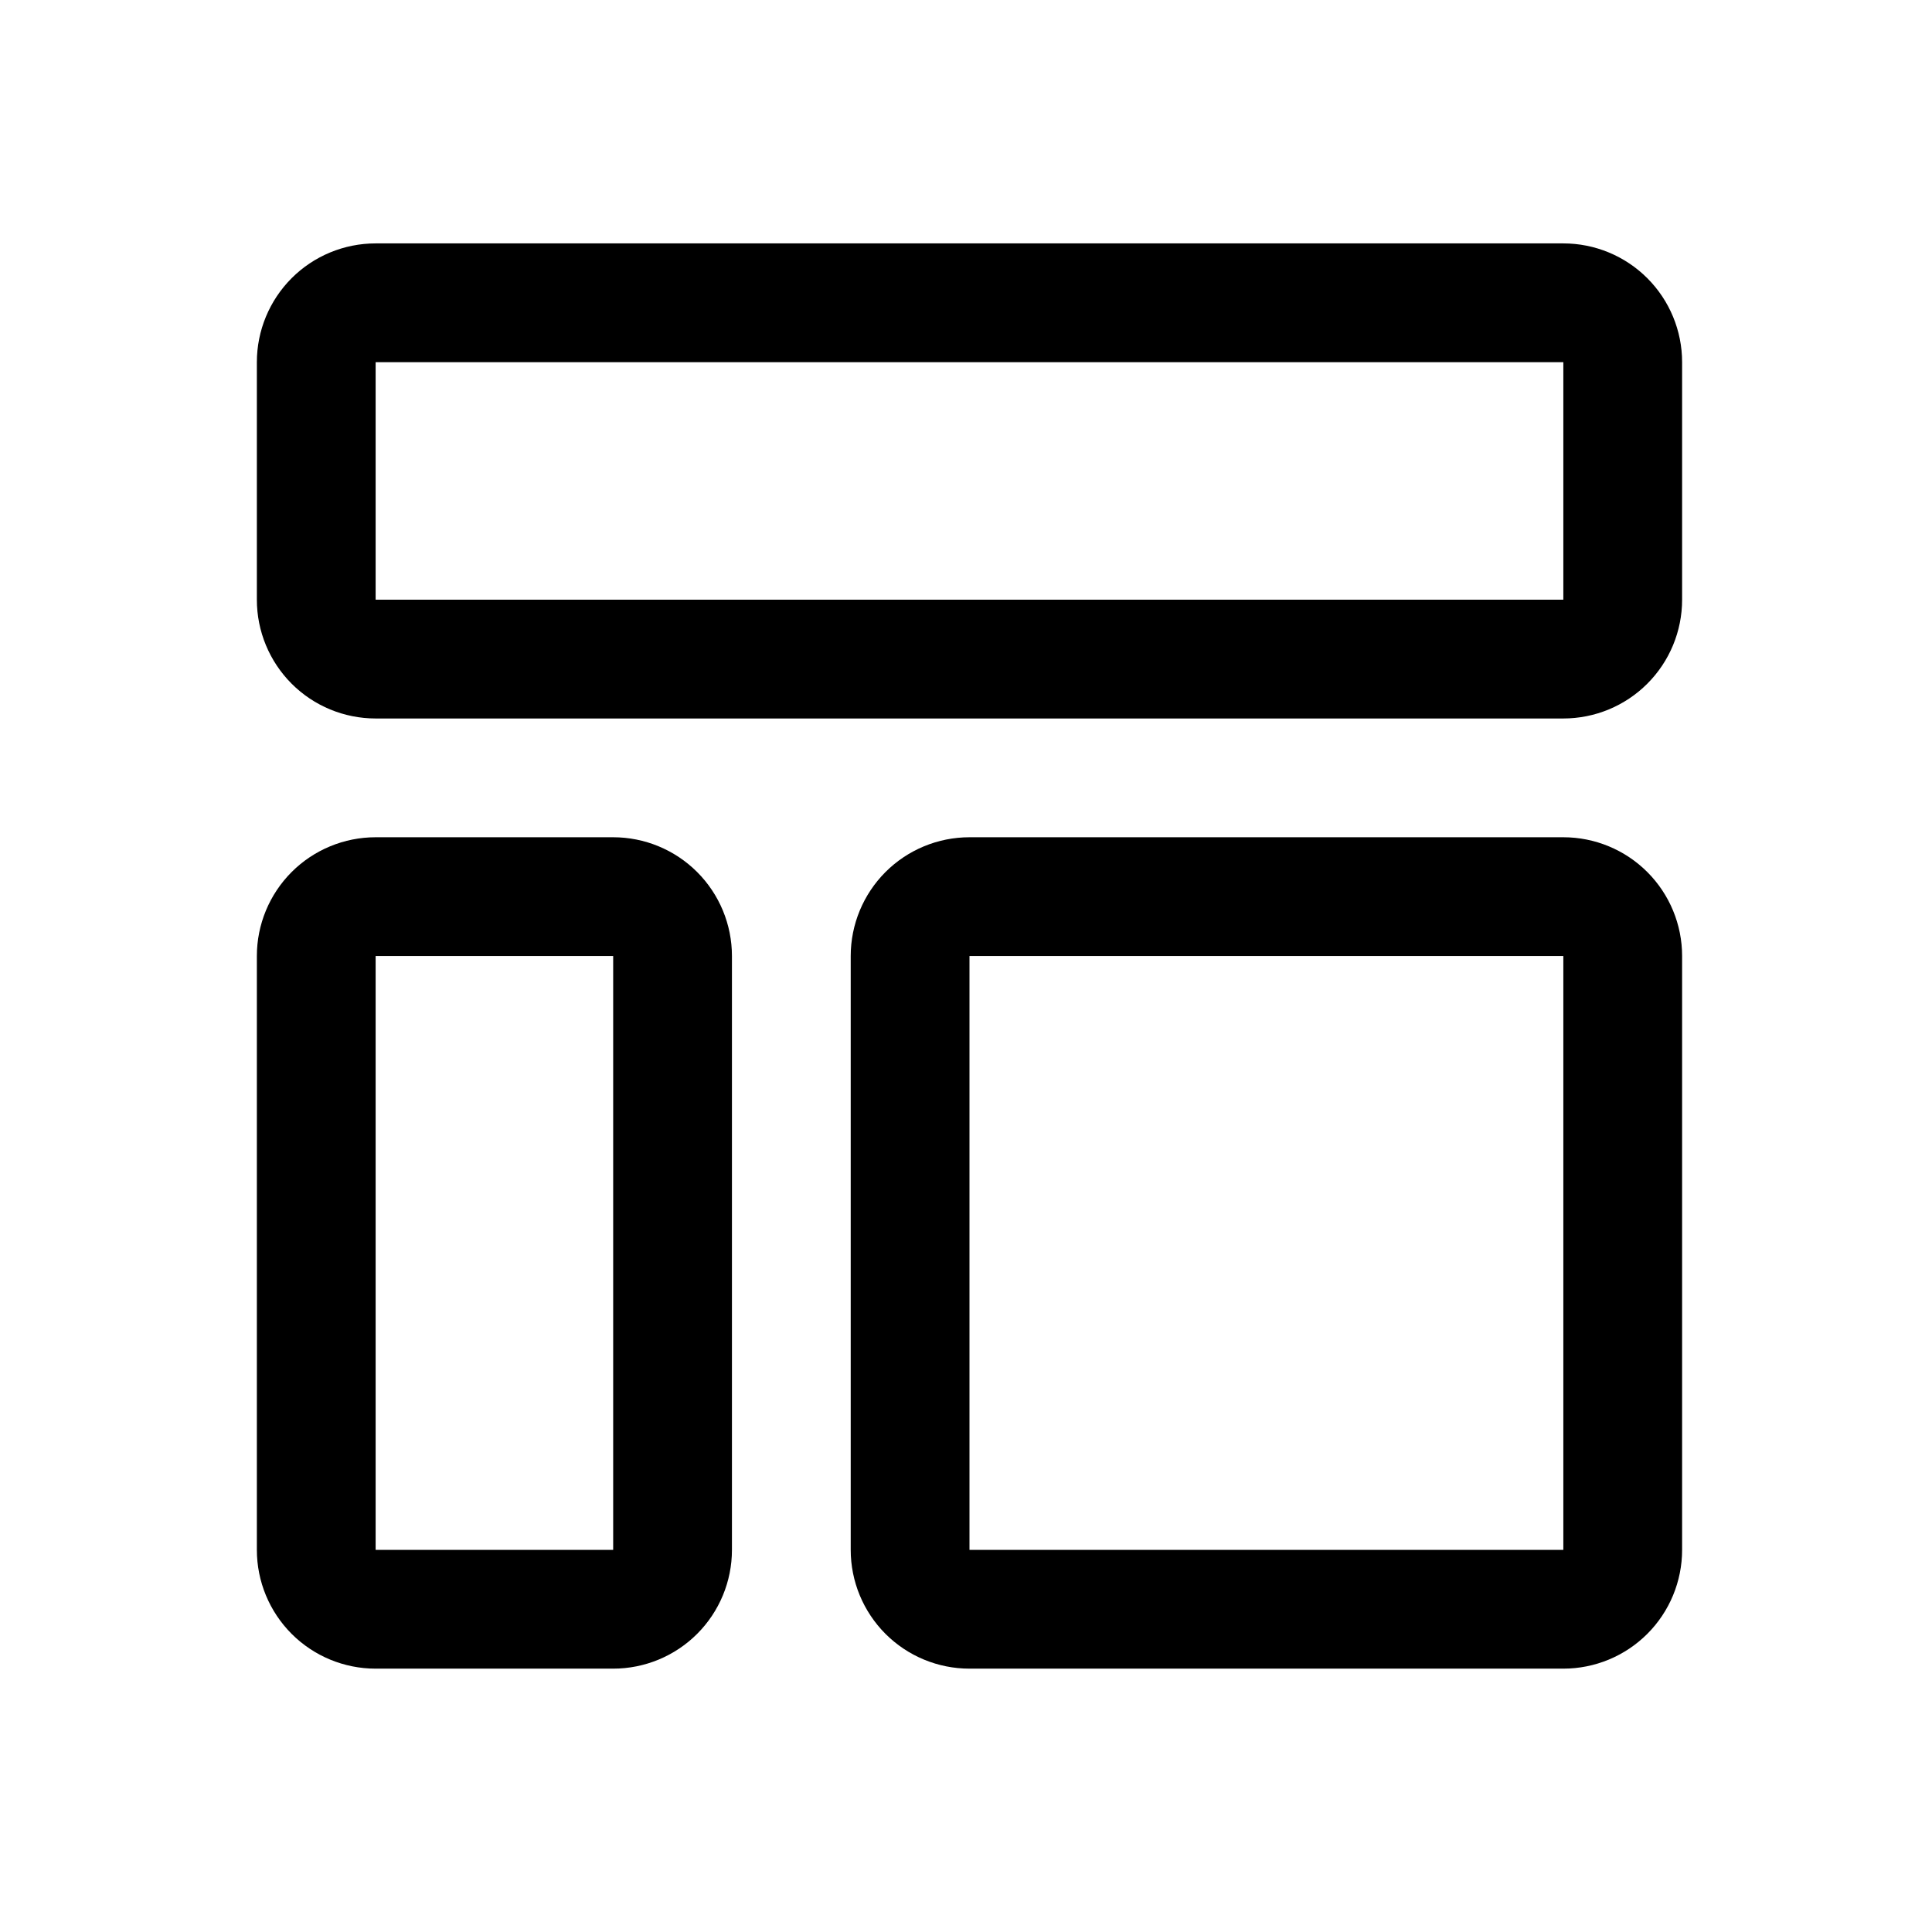 <svg width="61" height="61" viewBox="0 0 61 61" fill="none" xmlns="http://www.w3.org/2000/svg">
<g clip-path="url(#clip0_118_591)">
<path d="M49.36 11.435V18.935H11.86V11.435H49.36ZM49.36 7.685H11.86C10.865 7.685 9.911 8.08 9.208 8.783C8.505 9.487 8.11 10.441 8.11 11.435V18.935C8.11 19.93 8.505 20.883 9.208 21.587C9.911 22.29 10.865 22.685 11.86 22.685H49.36C50.354 22.685 51.308 22.29 52.011 21.587C52.715 20.883 53.11 19.93 53.11 18.935V11.435C53.11 10.441 52.715 9.487 52.011 8.783C51.308 8.08 50.354 7.685 49.36 7.685Z" fill="black"/>
<path d="M19.36 30.185V48.935H11.86V30.185H19.36ZM19.36 26.435H11.86C10.865 26.435 9.911 26.83 9.208 27.533C8.505 28.237 8.11 29.191 8.11 30.185V48.935C8.11 49.93 8.505 50.883 9.208 51.587C9.911 52.29 10.865 52.685 11.86 52.685H19.36C20.354 52.685 21.308 52.29 22.011 51.587C22.715 50.883 23.11 49.93 23.11 48.935V30.185C23.11 29.191 22.715 28.237 22.011 27.533C21.308 26.83 20.354 26.435 19.36 26.435Z" fill="black"/>
<path d="M49.36 30.185V48.935H30.61V30.185H49.36ZM49.36 26.435H30.61C29.615 26.435 28.661 26.83 27.958 27.533C27.255 28.237 26.86 29.191 26.86 30.185V48.935C26.86 49.93 27.255 50.883 27.958 51.587C28.661 52.29 29.615 52.685 30.61 52.685H49.36C50.354 52.685 51.308 52.29 52.011 51.587C52.715 50.883 53.11 49.93 53.11 48.935V30.185C53.11 29.191 52.715 28.237 52.011 27.533C51.308 26.83 50.354 26.435 49.36 26.435Z" fill="black"/>
</g>
<defs>
<clipPath id="clip0_118_591">
<rect width="60" height="60" fill="white" transform="translate(0.61 0.185)"/>
</clipPath>
</defs>
</svg>
